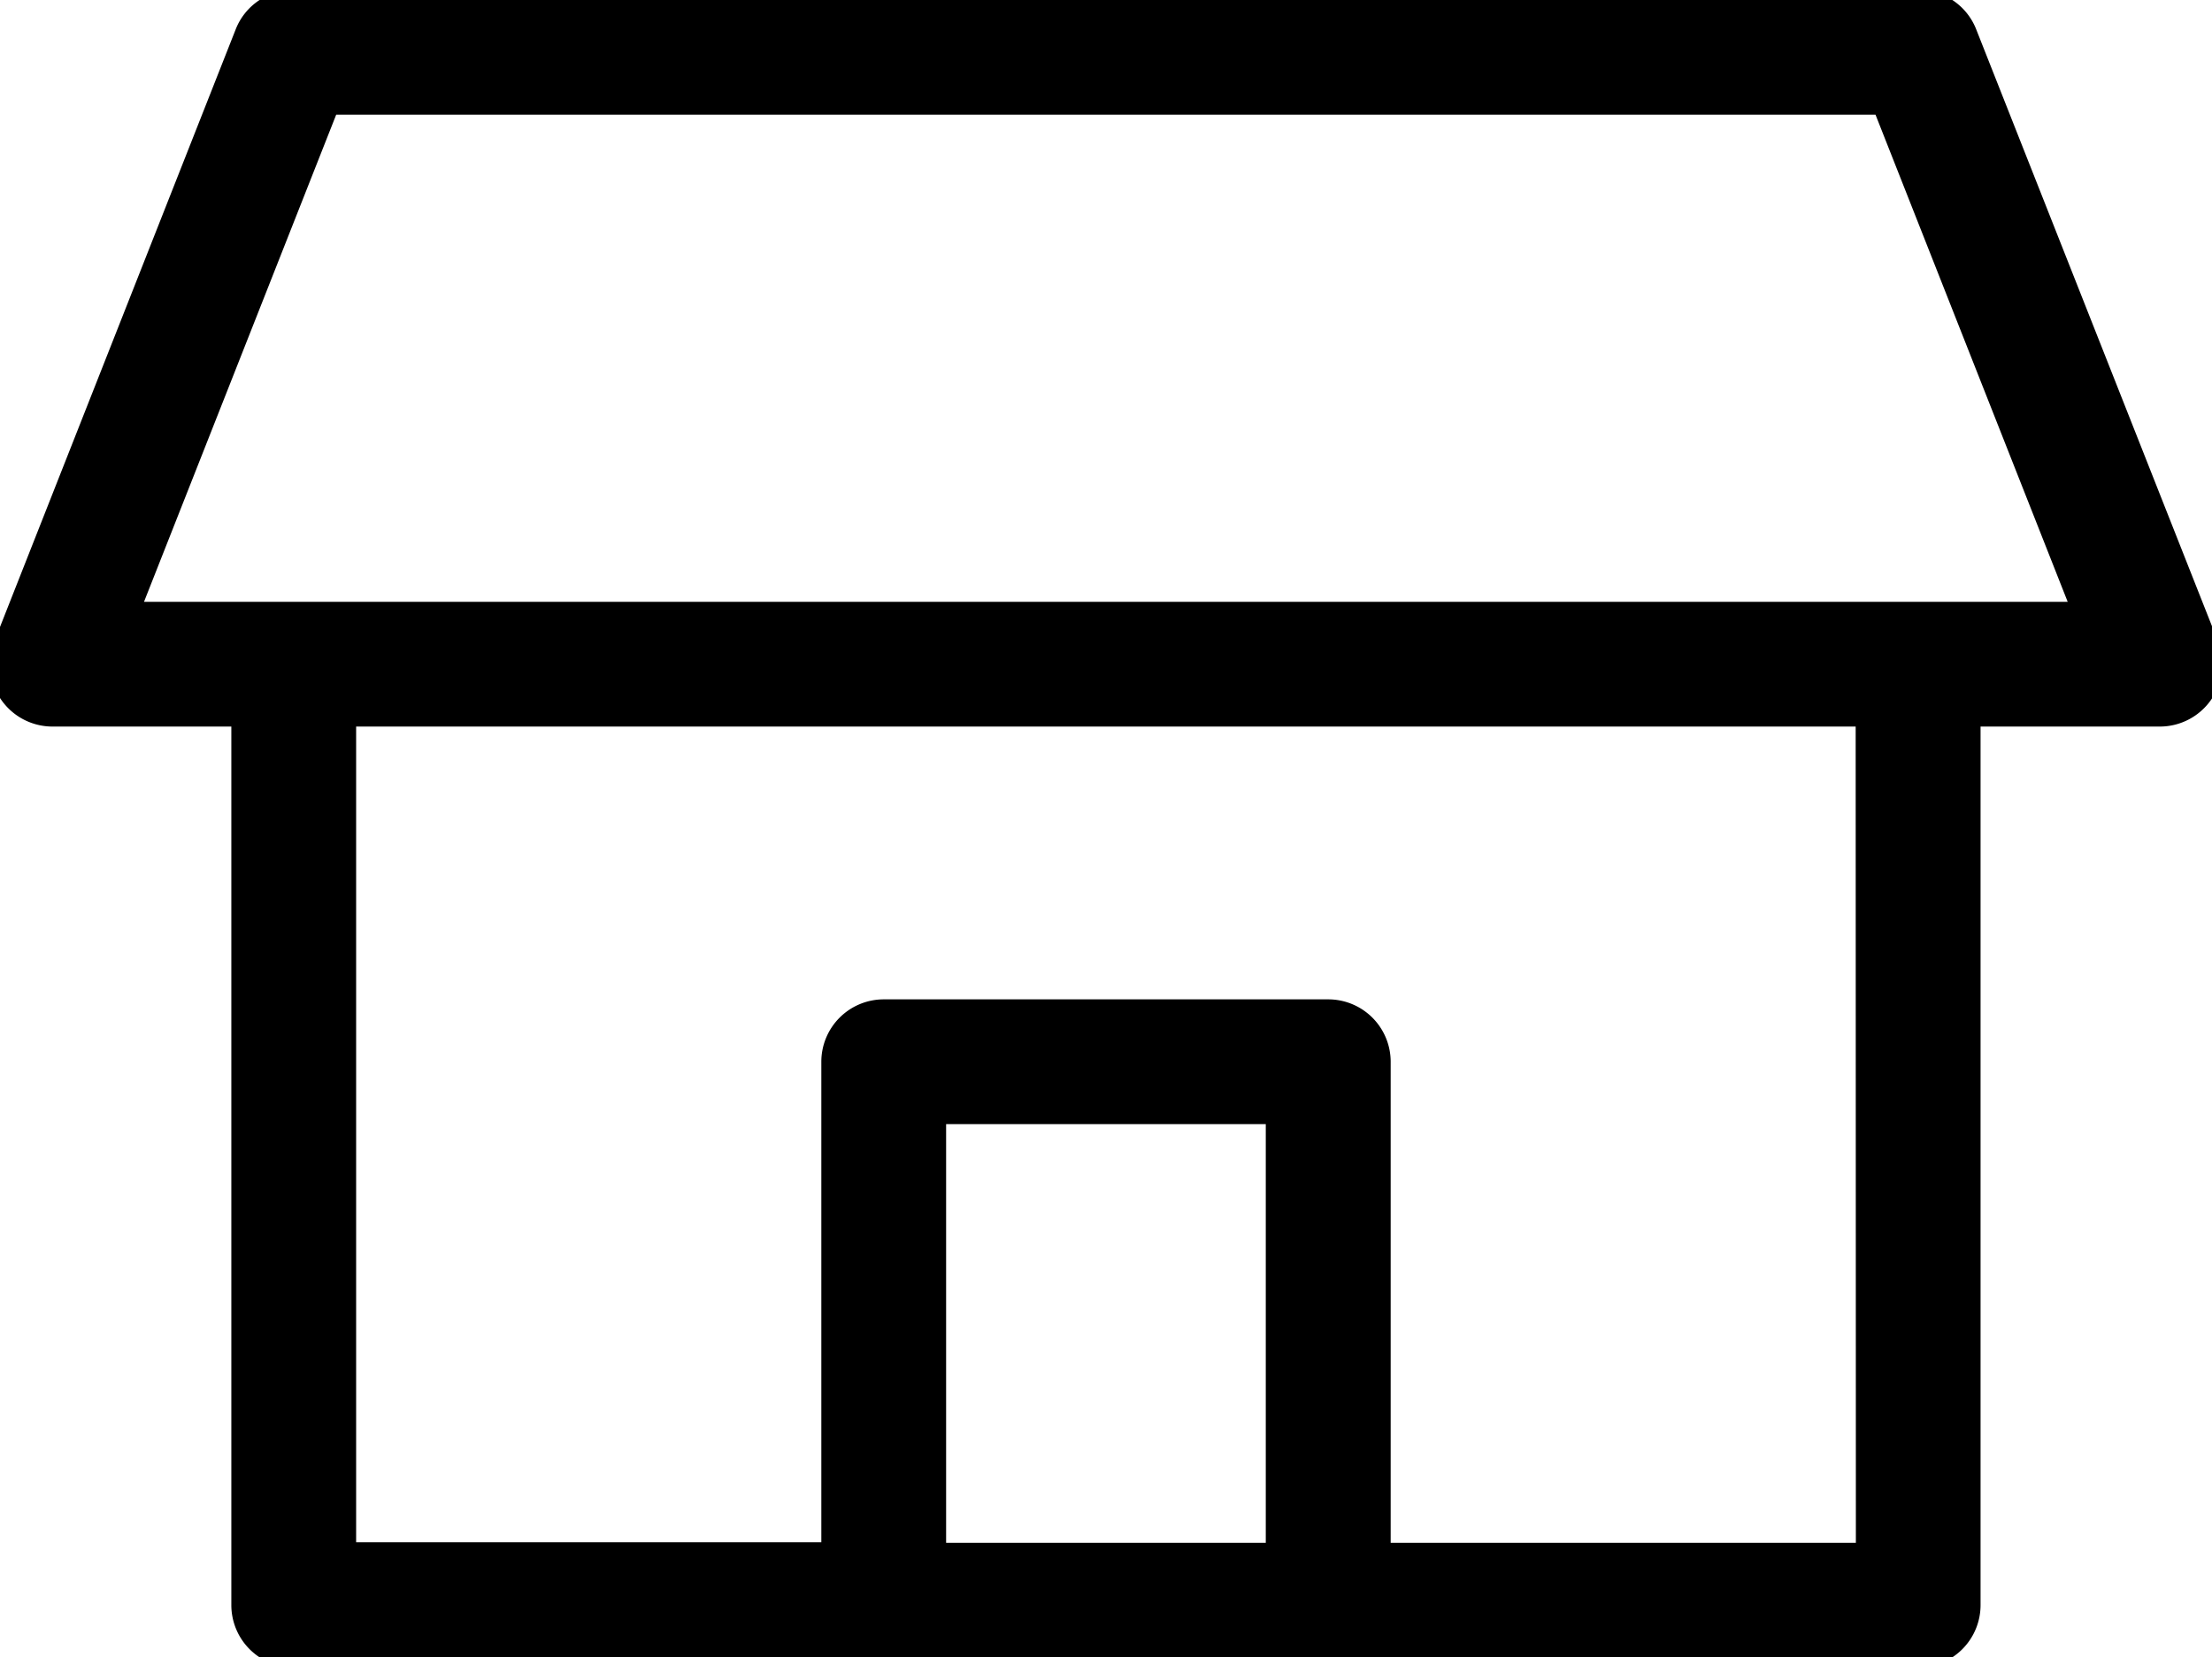 <svg xmlns="http://www.w3.org/2000/svg" xmlns:xlink="http://www.w3.org/1999/xlink" width="21.963" height="16.459" viewBox="0 0 21.963 16.459">
  <defs>
    <clipPath id="clip-path">
      <rect id="Rectangle_753" data-name="Rectangle 753" width="21.963" height="16.459" stroke="#000" stroke-width="0.2"/>
    </clipPath>
  </defs>
  <g id="Group_425" data-name="Group 425" transform="translate(-2326.021 -9772.383)">
    <g id="Group_422" data-name="Group 422" transform="translate(2326.021 9772.383)">
      <g id="Group_421" data-name="Group 421" clip-path="url(#clip-path)">
        <path id="Path_8253" data-name="Path 8253" d="M21.926,6.4,19.529.329A.52.52,0,0,0,19.046,0H2.917a.52.52,0,0,0-.483.329L.036,6.4a.52.52,0,0,0,.483.71H2.4v8.824a.52.52,0,0,0,.52.52H19.046a.52.52,0,0,0,.52-.52V7.115h1.878a.52.52,0,0,0,.483-.71M9.294,11.063h3.374V15.42H9.294Zm9.232,4.356H13.707V10.544a.52.52,0,0,0-.52-.52H8.775a.52.52,0,0,0-.52.52V15.42H3.436v-8.3H18.526Zm.52-9.344H1.283L3.27,1.039H18.692l1.987,5.037Z" transform="translate(0)"/>
        <path id="Path_8253_-_Outline" data-name="Path 8253 - Outline" d="M2.917-.1H19.046a.616.616,0,0,1,.576.392l2.4,6.076a.62.62,0,0,1-.576.847H19.665v8.724a.62.62,0,0,1-.62.62H2.917a.62.62,0,0,1-.62-.62V7.215H.52a.62.62,0,0,1-.576-.847L2.34.292A.616.616,0,0,1,2.917-.1ZM21.443,7.015a.42.42,0,0,0,.39-.574L19.436.366A.417.417,0,0,0,19.046.1H2.917a.417.417,0,0,0-.39.266L.129,6.442a.42.42,0,0,0,.39.574H2.5v8.924a.42.42,0,0,0,.42.42H19.046a.42.42,0,0,0,.42-.42V7.015ZM3.2.939H18.76l2.066,5.237H1.136Zm15.422.2H3.338L1.43,5.976h19.1ZM3.336,7.015H18.626v8.5H13.607V10.544a.42.42,0,0,0-.42-.42H8.775a.42.42,0,0,0-.42.42V15.52H3.336Zm15.089.2H3.536v8.1H8.155V10.544a.62.62,0,0,1,.62-.62h4.413a.62.62,0,0,1,.62.62V15.32h4.619ZM9.194,10.963h3.574V15.52H9.194Zm3.374.2H9.394V15.32h3.174Z" transform="translate(0)"/>
      </g>
    </g>
  </g>
</svg>

